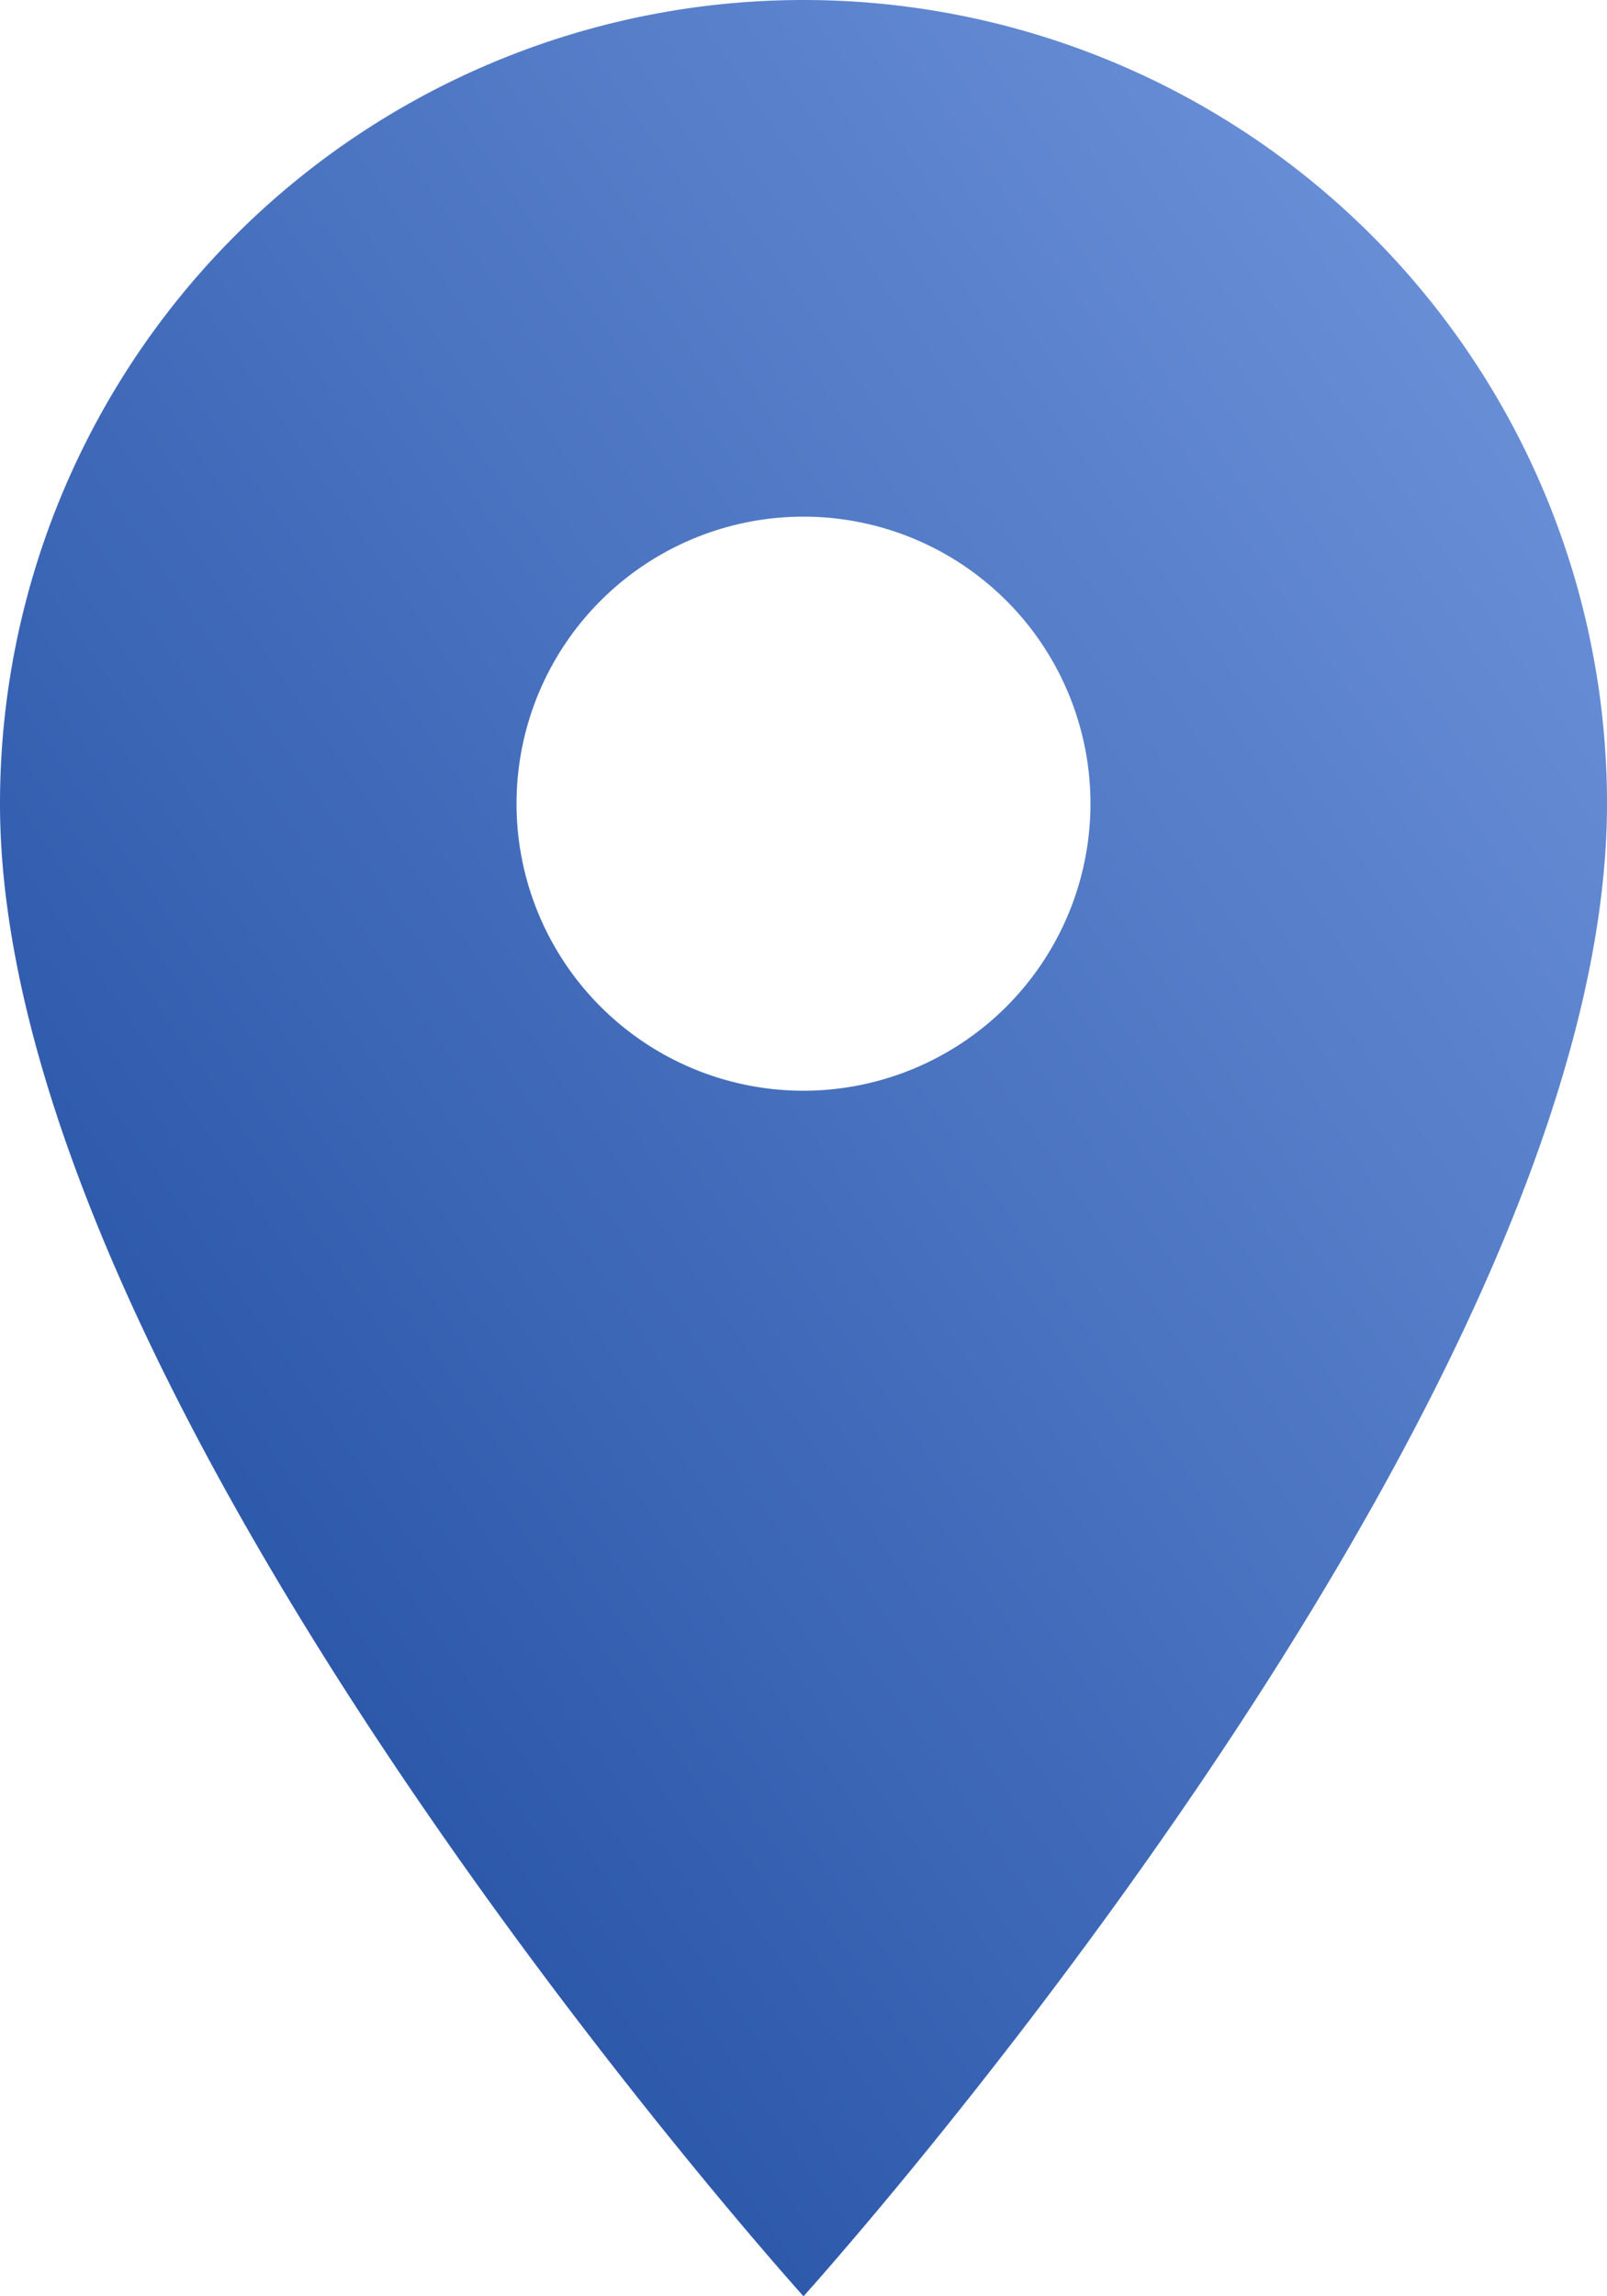 <svg xmlns="http://www.w3.org/2000/svg" xmlns:xlink="http://www.w3.org/1999/xlink" width="12.6" height="18" viewBox="0 0 12.6 18">
  <defs>
    <linearGradient id="linear-gradient" x1="1" x2="0" y2="1" gradientUnits="objectBoundingBox">
      <stop offset="0" stop-color="#7398de"/>
      <stop offset="1" stop-color="#17459b"/>
    </linearGradient>
  </defs>
  <path id="Icon_material-location-on" data-name="Icon material-location-on" d="M13.8,3A6.3,6.3,0,0,0,7.5,9.3c0,4.725,6.3,11.7,6.3,11.7s6.3-6.975,6.3-11.7A6.3,6.3,0,0,0,13.8,3Zm0,8.55A2.25,2.25,0,1,1,16.05,9.3,2.251,2.251,0,0,1,13.8,11.55Z" transform="translate(-7.5 -3)" fill="url(#linear-gradient)"/>
</svg>

